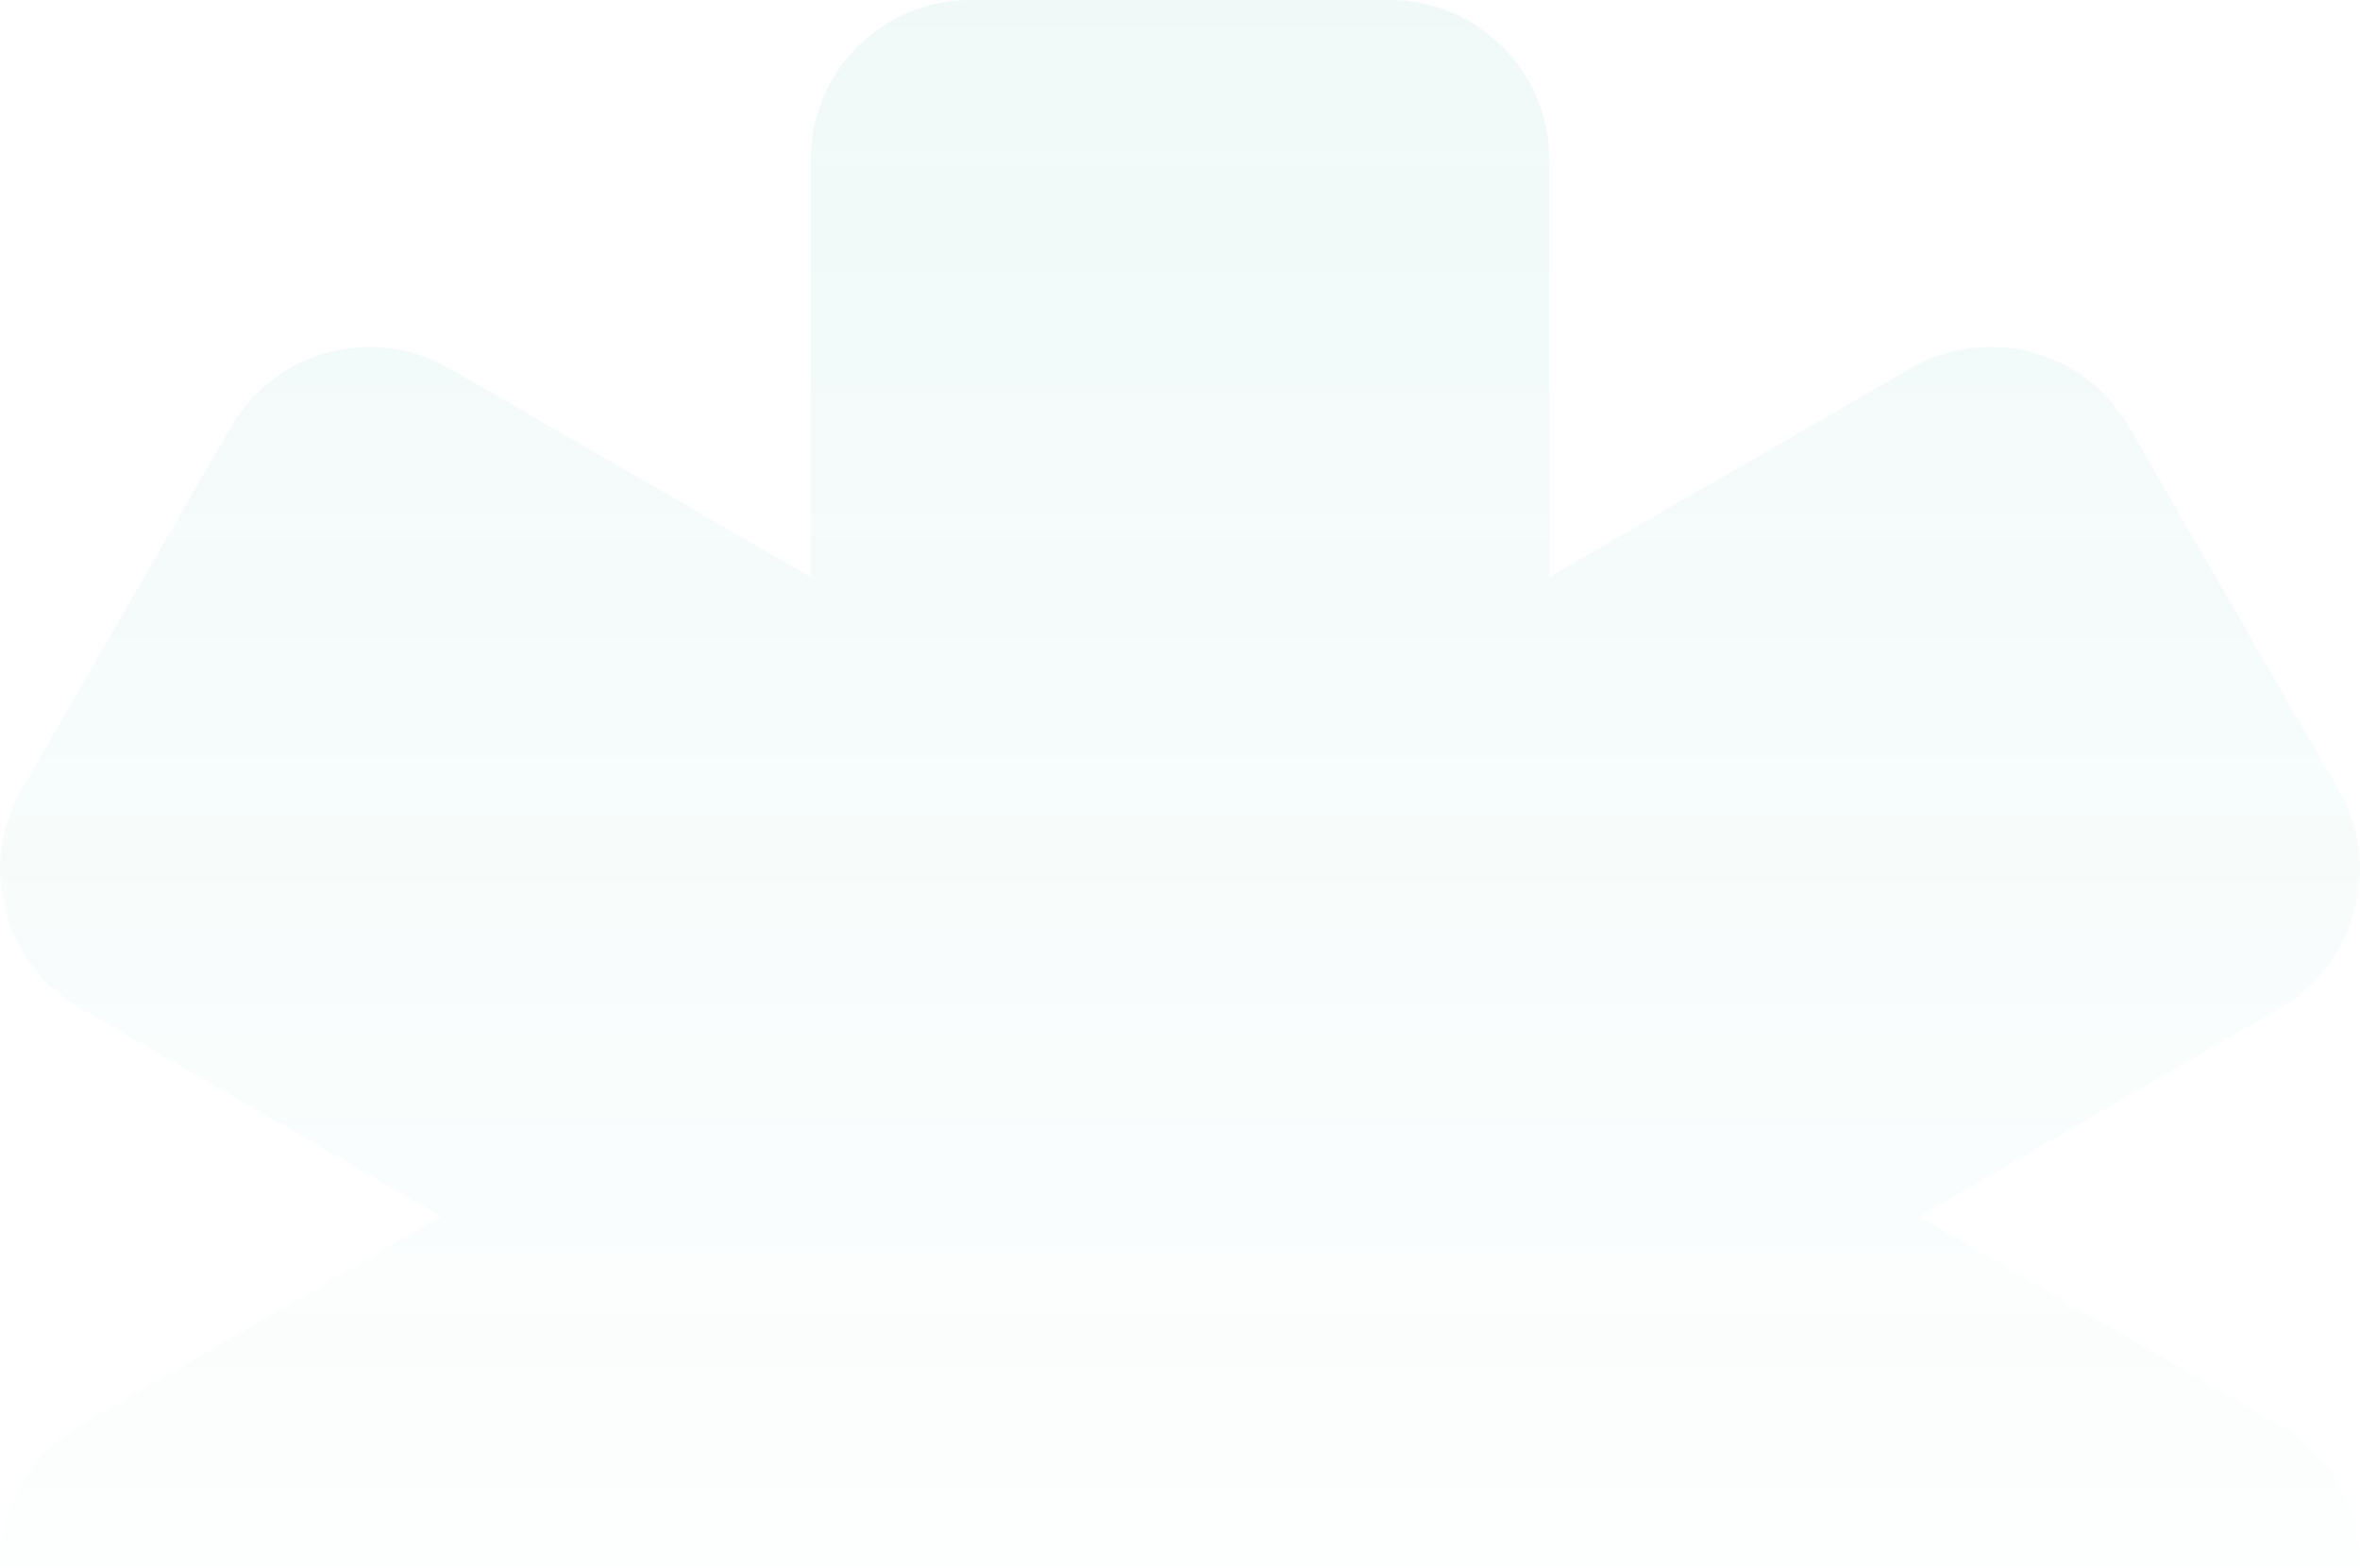 <svg width="420" height="279" xmlns="http://www.w3.org/2000/svg">
    <defs>
        <linearGradient x1="50%" y1="-41.236%" x2="50%" y2="73.059%" id="a">
            <stop stop-color="#00A18F" offset="0%"/>
            <stop stop-color="#00A18F" stop-opacity="0" offset="100%"/>
        </linearGradient>
    </defs>
    <path d="M1195.301 511c15.696 0 28.42 12.721 28.42 28.413v74.281l64.343-37.14c13.593-7.846 30.975-3.19 38.823 10.4l37.3 64.592c7.849 13.59 3.191 30.968-10.402 38.814l-64.344 37.14 64.344 37.14c13.593 7.846 18.25 25.224 10.403 38.814l-37.301 64.592c-7.848 13.59-25.23 18.246-38.823 10.4l-64.343-37.14v74.28c0 15.693-12.724 28.414-28.42 28.414H1120.7c-15.696 0-28.42-12.721-28.42-28.413v-74.281l-64.343 37.14c-13.593 7.846-30.975 3.19-38.823-10.4l-37.3-64.592c-7.849-13.59-3.191-30.968 10.402-38.814l64.343-37.14-64.343-37.14c-13.593-7.846-18.25-25.224-10.403-38.814l37.301-64.592c7.848-13.59 25.23-18.246 38.823-10.4l64.343 37.14v-74.28c0-15.693 12.724-28.414 28.42-28.414h74.602z" transform="translate(-948 -511)" fill="url(#a)" fill-rule="evenodd" opacity=".091"/>
</svg>
